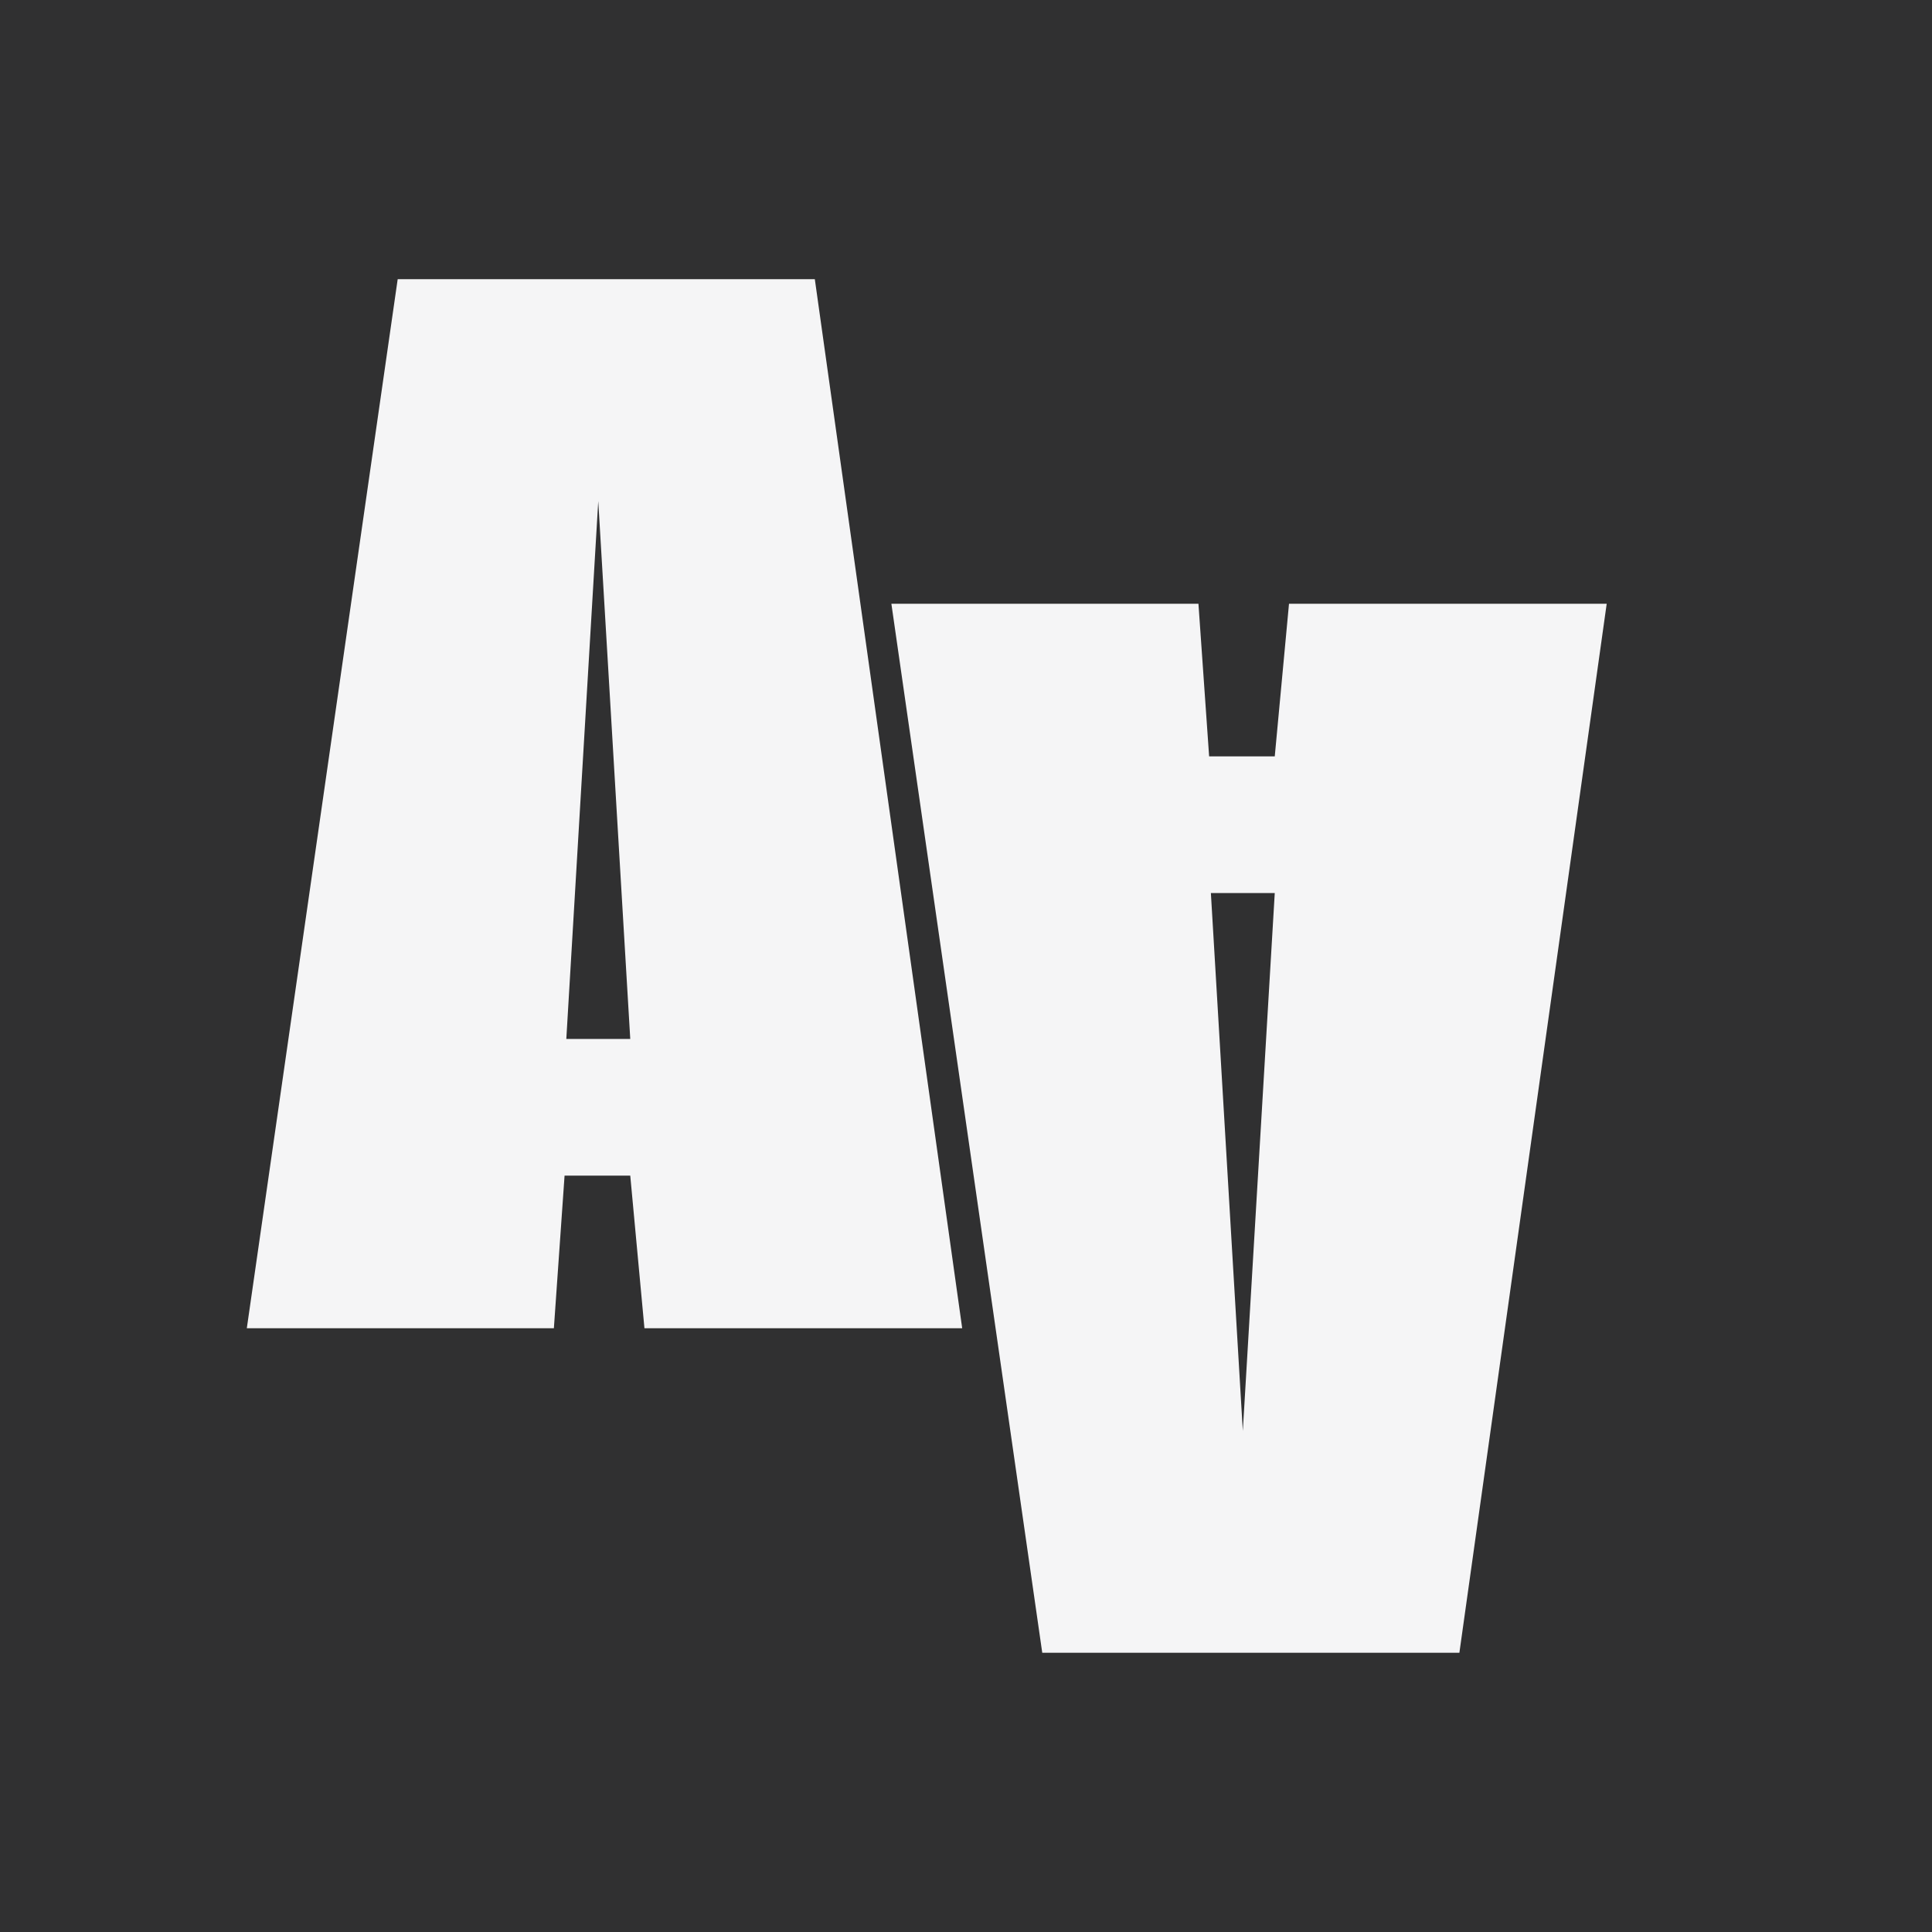 <?xml version="1.0" encoding="UTF-8"?> <svg xmlns="http://www.w3.org/2000/svg" width="32" height="32" viewBox="0 0 32 32" fill="none"><rect x="0" y="0" width="32" height="32" fill="#808080" stroke="none"/><g clip-path="url(#clip0_2685_204)"><rect width="32" height="32" fill="#303031"></rect><path d="M4.088 22L6.587 4.624H13.496L15.937 22H10.674L10.439 19.472H9.351L9.174 22H4.088ZM9.38 17.208H10.439L9.909 8.3L9.38 17.208Z" fill="#F5F5F6"></path><path d="M14.764 10L17.263 27.375H24.172L26.612 10H21.35L21.114 12.528H20.027L19.85 10H14.764ZM20.056 14.792H21.114L20.585 23.701L20.056 14.792Z" fill="#F5F5F6"></path></g><defs><clipPath id="clip0_2685_204"><rect width="32" height="32" fill="white"></rect></clipPath></defs></svg> 